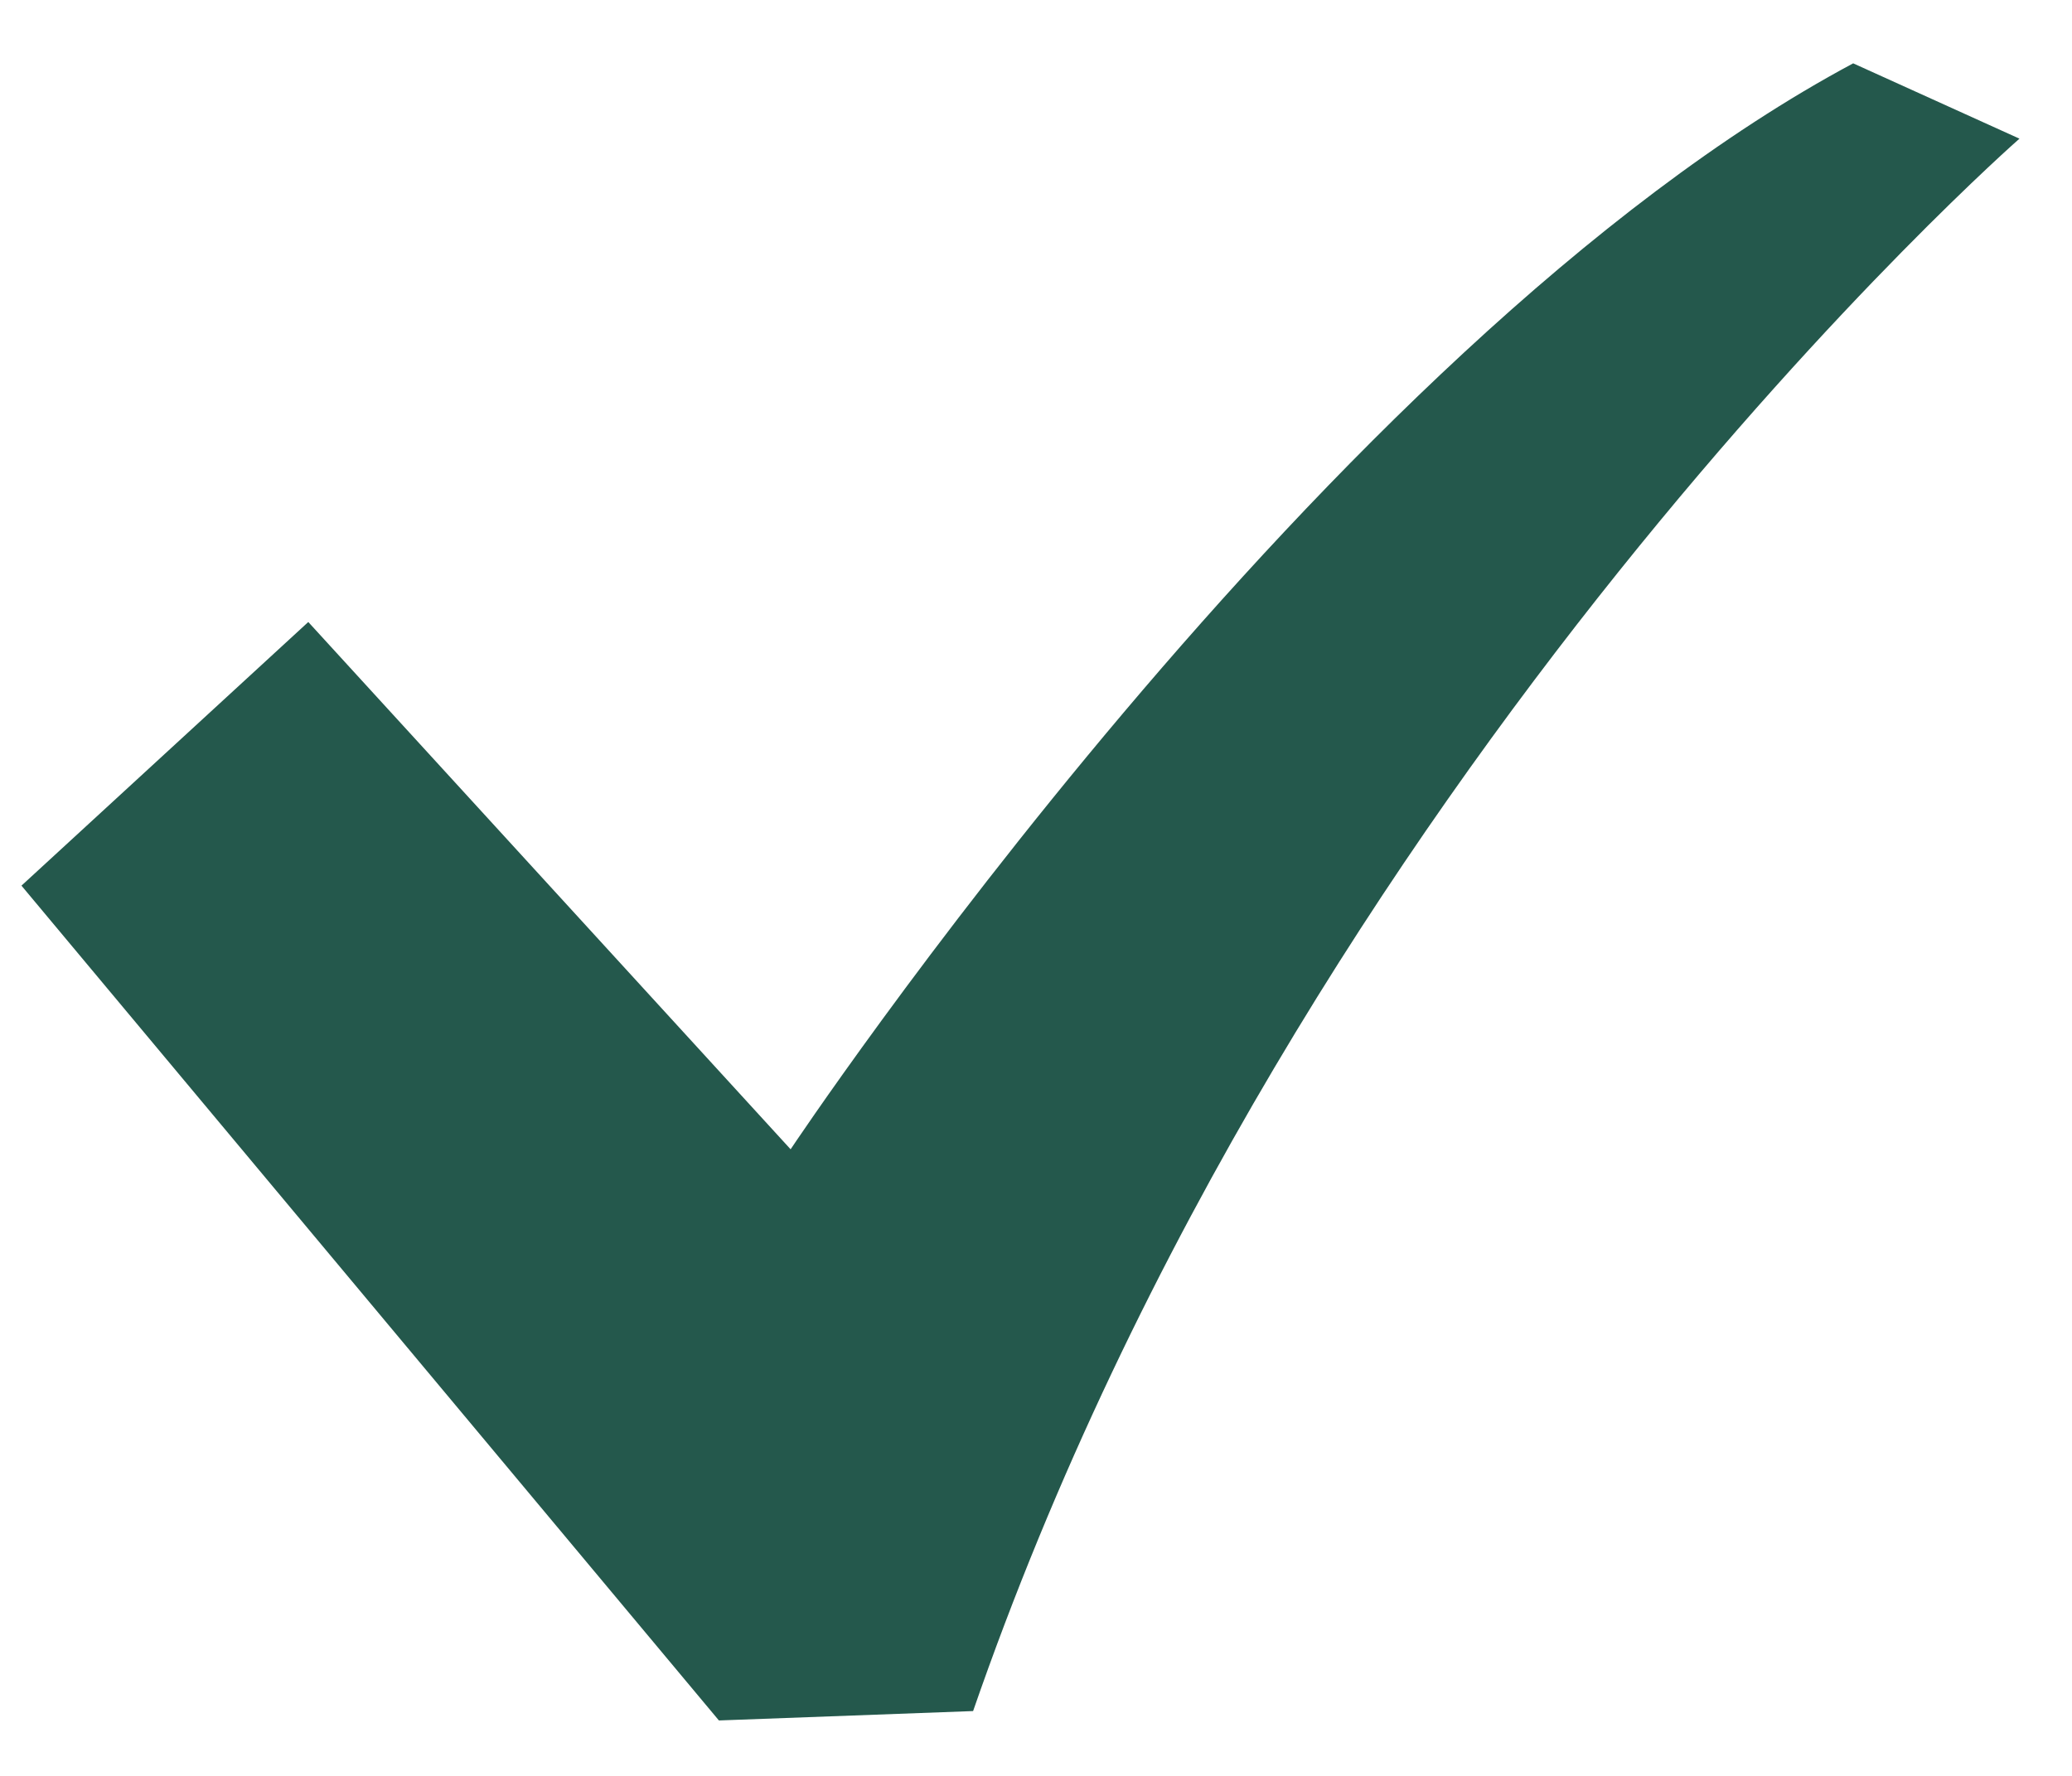 <svg width="28" height="24" viewBox="0 0 28 24" fill="none" xmlns="http://www.w3.org/2000/svg">
<path d="M25.043 0.856C17.908 4.673 10.684 15.532 10.684 15.532L4.166 8.406L0.29 11.969L9.715 23.251L13.15 23.124C17.555 10.399 27.29 1.874 27.29 1.874L25.043 0.856Z" fill="#24584C"/>
</svg>
